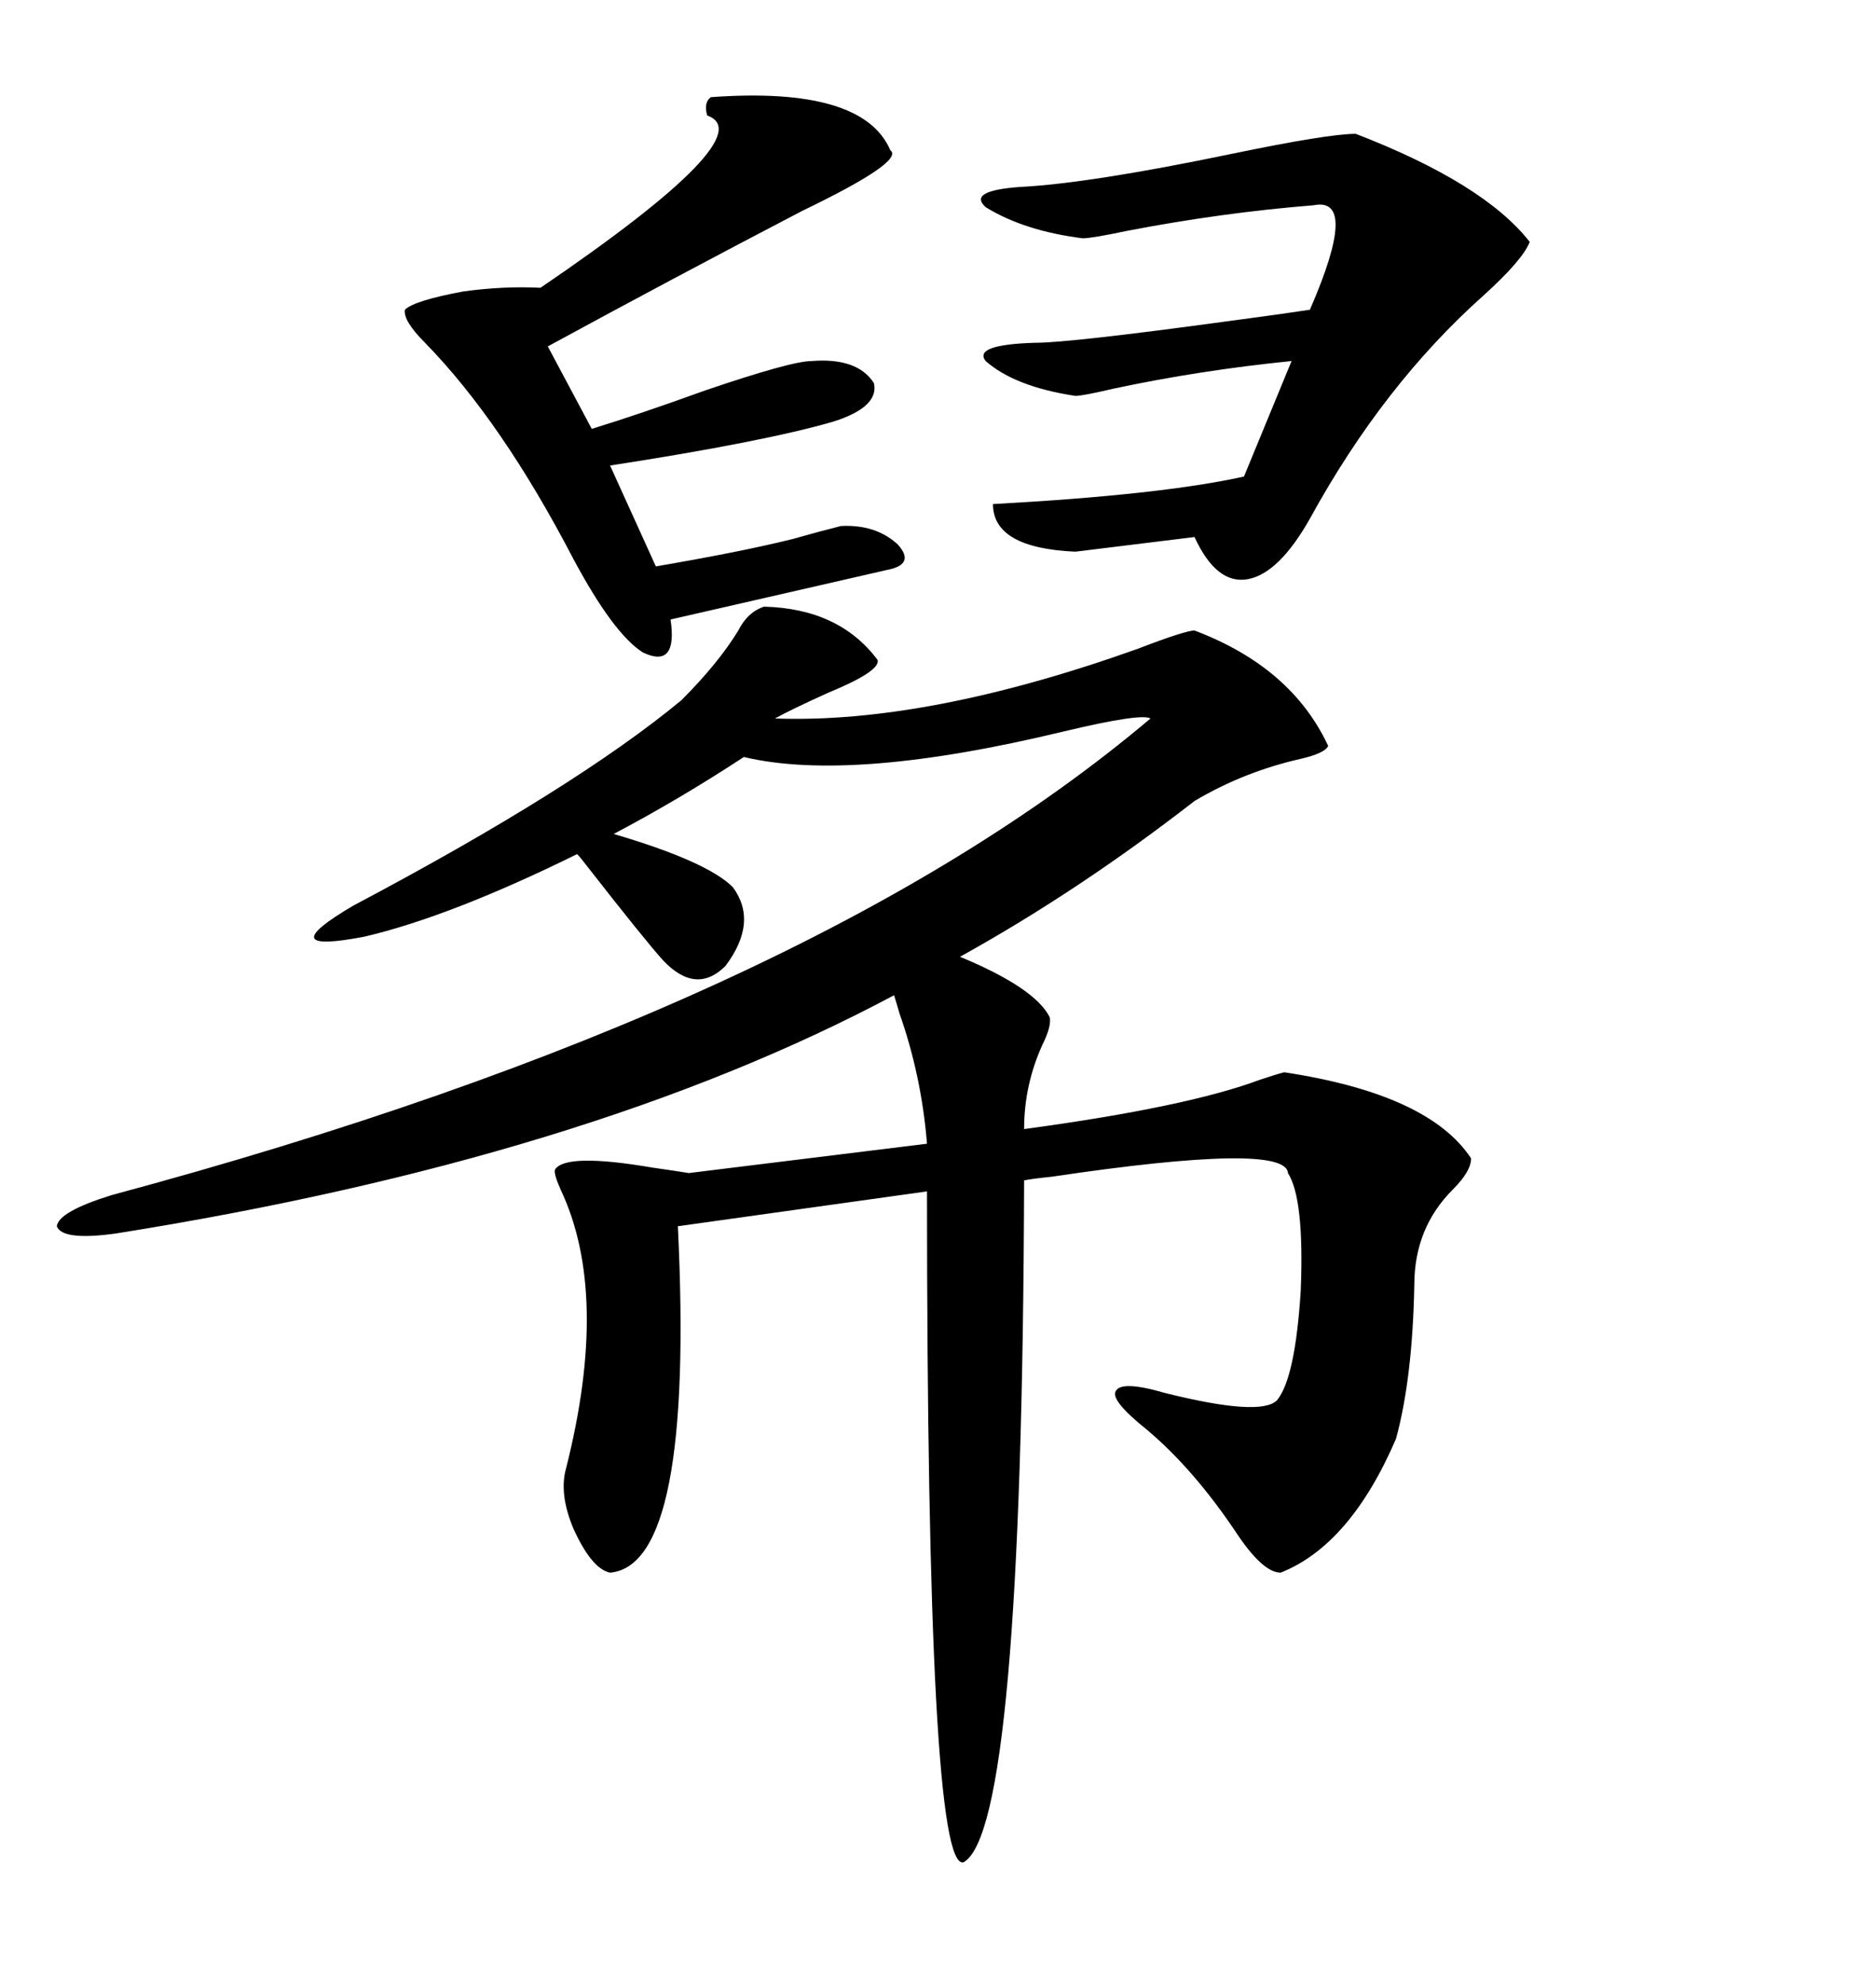 <svg xmlns="http://www.w3.org/2000/svg" xmlns:xlink="http://www.w3.org/1999/xlink" width="300" height="317.285"><path d="M122.17 96.97L122.17 96.97Q134.18 97.27 140.33 105.47L140.33 105.47Q140.92 107.23 132.42 110.74L132.42 110.74Q126.56 113.38 123.93 114.84L123.93 114.84Q148.24 115.72 181.93 103.71L181.93 103.71Q189.55 100.78 191.02 100.78L191.02 100.78Q206.54 106.64 212.40 119.24L212.40 119.24Q211.82 120.41 208.01 121.29L208.01 121.29Q198.93 123.34 191.02 128.03L191.02 128.03Q172.56 142.38 153.52 152.93L153.52 152.93Q165.53 157.91 167.87 162.60L167.87 162.60Q168.16 164.06 166.70 166.99L166.70 166.99Q163.77 173.44 163.77 180.47L163.77 180.47Q189.84 176.95 201.56 172.56L201.56 172.56Q204.20 171.68 205.37 171.39L205.37 171.39Q228.52 174.90 235.25 185.16L235.25 185.16Q235.25 187.21 232.32 190.14L232.32 190.14Q226.17 196.29 226.17 205.37L226.17 205.37Q225.88 220.31 223.24 229.98L223.24 229.98Q215.92 246.97 204.79 251.37L204.79 251.37Q201.86 251.37 197.46 244.63L197.46 244.63Q190.72 234.67 183.40 228.52L183.40 228.52Q177.54 223.83 178.42 222.36L178.42 222.36Q179.30 220.61 186.33 222.66L186.33 222.66Q201.56 226.46 204.20 223.83L204.20 223.83Q207.13 220.31 208.01 206.25L208.01 206.25Q208.59 191.60 205.96 187.50L205.96 187.50Q205.66 182.52 168.16 188.09L168.16 188.09Q165.23 188.38 163.77 188.67L163.77 188.67Q163.48 292.38 154.10 297.66L154.10 297.66Q148.24 299.41 148.24 190.43L148.24 190.43L108.40 196.00Q111.04 250.20 97.56 251.37L97.56 251.37Q94.63 250.78 91.70 244.34L91.70 244.34Q89.36 238.77 90.53 234.67L90.53 234.67Q97.56 206.84 89.65 190.14L89.65 190.14Q88.48 187.50 88.77 186.91L88.77 186.91Q90.53 184.28 104.30 186.62L104.30 186.62Q108.40 187.21 110.16 187.50L110.16 187.50L148.24 182.81Q147.36 171.97 143.85 162.01L143.85 162.01Q143.26 159.96 142.97 159.08L142.97 159.08Q94.04 185.16 18.46 197.17L18.46 197.17Q9.96 198.34 9.08 196.00L9.08 196.00Q9.38 193.65 17.87 191.02L17.87 191.02Q129.20 161.13 183.98 114.84L183.98 114.84Q182.52 113.96 170.21 116.89L170.21 116.89Q136.23 125.10 118.95 121.00L118.95 121.00Q108.69 127.73 98.14 133.30L98.14 133.30Q113.09 137.70 117.19 141.80L117.19 141.80Q121.29 147.36 116.02 154.39L116.02 154.39Q111.33 159.08 106.05 153.52L106.05 153.52Q103.13 150.29 93.75 138.28L93.75 138.28Q92.87 137.11 92.29 136.52L92.29 136.52Q72.07 146.48 58.30 149.71L58.30 149.71Q43.07 152.64 56.54 144.73L56.54 144.73Q91.99 125.98 108.98 111.91L108.98 111.91Q114.84 106.05 118.07 100.78L118.07 100.78Q119.53 97.85 122.17 96.97ZM158.79 80.57L158.79 80.57Q185.74 79.10 198.93 76.17L198.93 76.17L206.54 57.71Q191.89 59.18 178.13 62.11L178.13 62.11Q173.14 63.28 171.97 63.28L171.97 63.28Q162.30 61.82 157.62 57.71L157.62 57.71Q155.57 55.08 165.53 54.79L165.53 54.79Q171.09 54.79 196.88 51.27L196.88 51.27Q205.66 50.10 209.47 49.51L209.47 49.51Q217.38 31.35 210.06 32.81L210.06 32.81Q195.41 33.98 180.18 36.91L180.18 36.91Q174.61 38.09 173.14 38.09L173.14 38.09Q163.77 36.91 157.62 33.11L157.62 33.11Q154.69 30.47 163.18 29.88L163.18 29.88Q174.32 29.30 196.88 24.61L196.88 24.61Q212.40 21.39 216.80 21.39L216.80 21.39Q237.30 29.30 244.63 38.67L244.63 38.67Q243.46 41.60 237.30 47.17L237.30 47.17Q221.19 61.52 209.47 82.91L209.47 82.91Q204.49 91.70 199.51 92.58L199.51 92.58Q194.53 93.46 191.02 85.84L191.02 85.84L171.97 88.18Q158.79 87.60 158.79 80.57ZM113.67 15.53L113.67 15.53Q137.99 13.77 142.38 24.02L142.38 24.02Q144.73 25.78 128.32 33.69L128.32 33.69Q107.52 44.53 87.60 55.37L87.60 55.37L94.63 68.55Q102.25 66.21 112.79 62.40L112.79 62.40Q126.56 57.71 129.79 57.71L129.79 57.71Q137.11 57.13 139.75 61.23L139.75 61.23Q140.63 65.04 133.30 67.38L133.30 67.38Q122.17 70.61 97.56 74.41L97.56 74.41L104.88 90.53Q118.65 88.18 126.86 86.13L126.86 86.13Q130.96 84.96 134.47 84.08L134.47 84.08Q140.04 83.79 143.55 87.01L143.55 87.01Q146.48 90.23 141.80 91.11L141.80 91.11L107.23 99.02Q108.40 106.93 102.83 104.30L102.83 104.30Q98.14 101.37 91.70 89.36L91.70 89.36Q80.27 67.38 67.97 54.79L67.97 54.79Q64.45 51.27 64.75 49.51L64.75 49.51Q66.21 48.05 74.12 46.58L74.12 46.58Q80.57 45.70 86.43 46.00L86.43 46.00Q122.17 21.68 113.09 18.46L113.09 18.46Q112.50 16.41 113.67 15.53Z"/></svg>